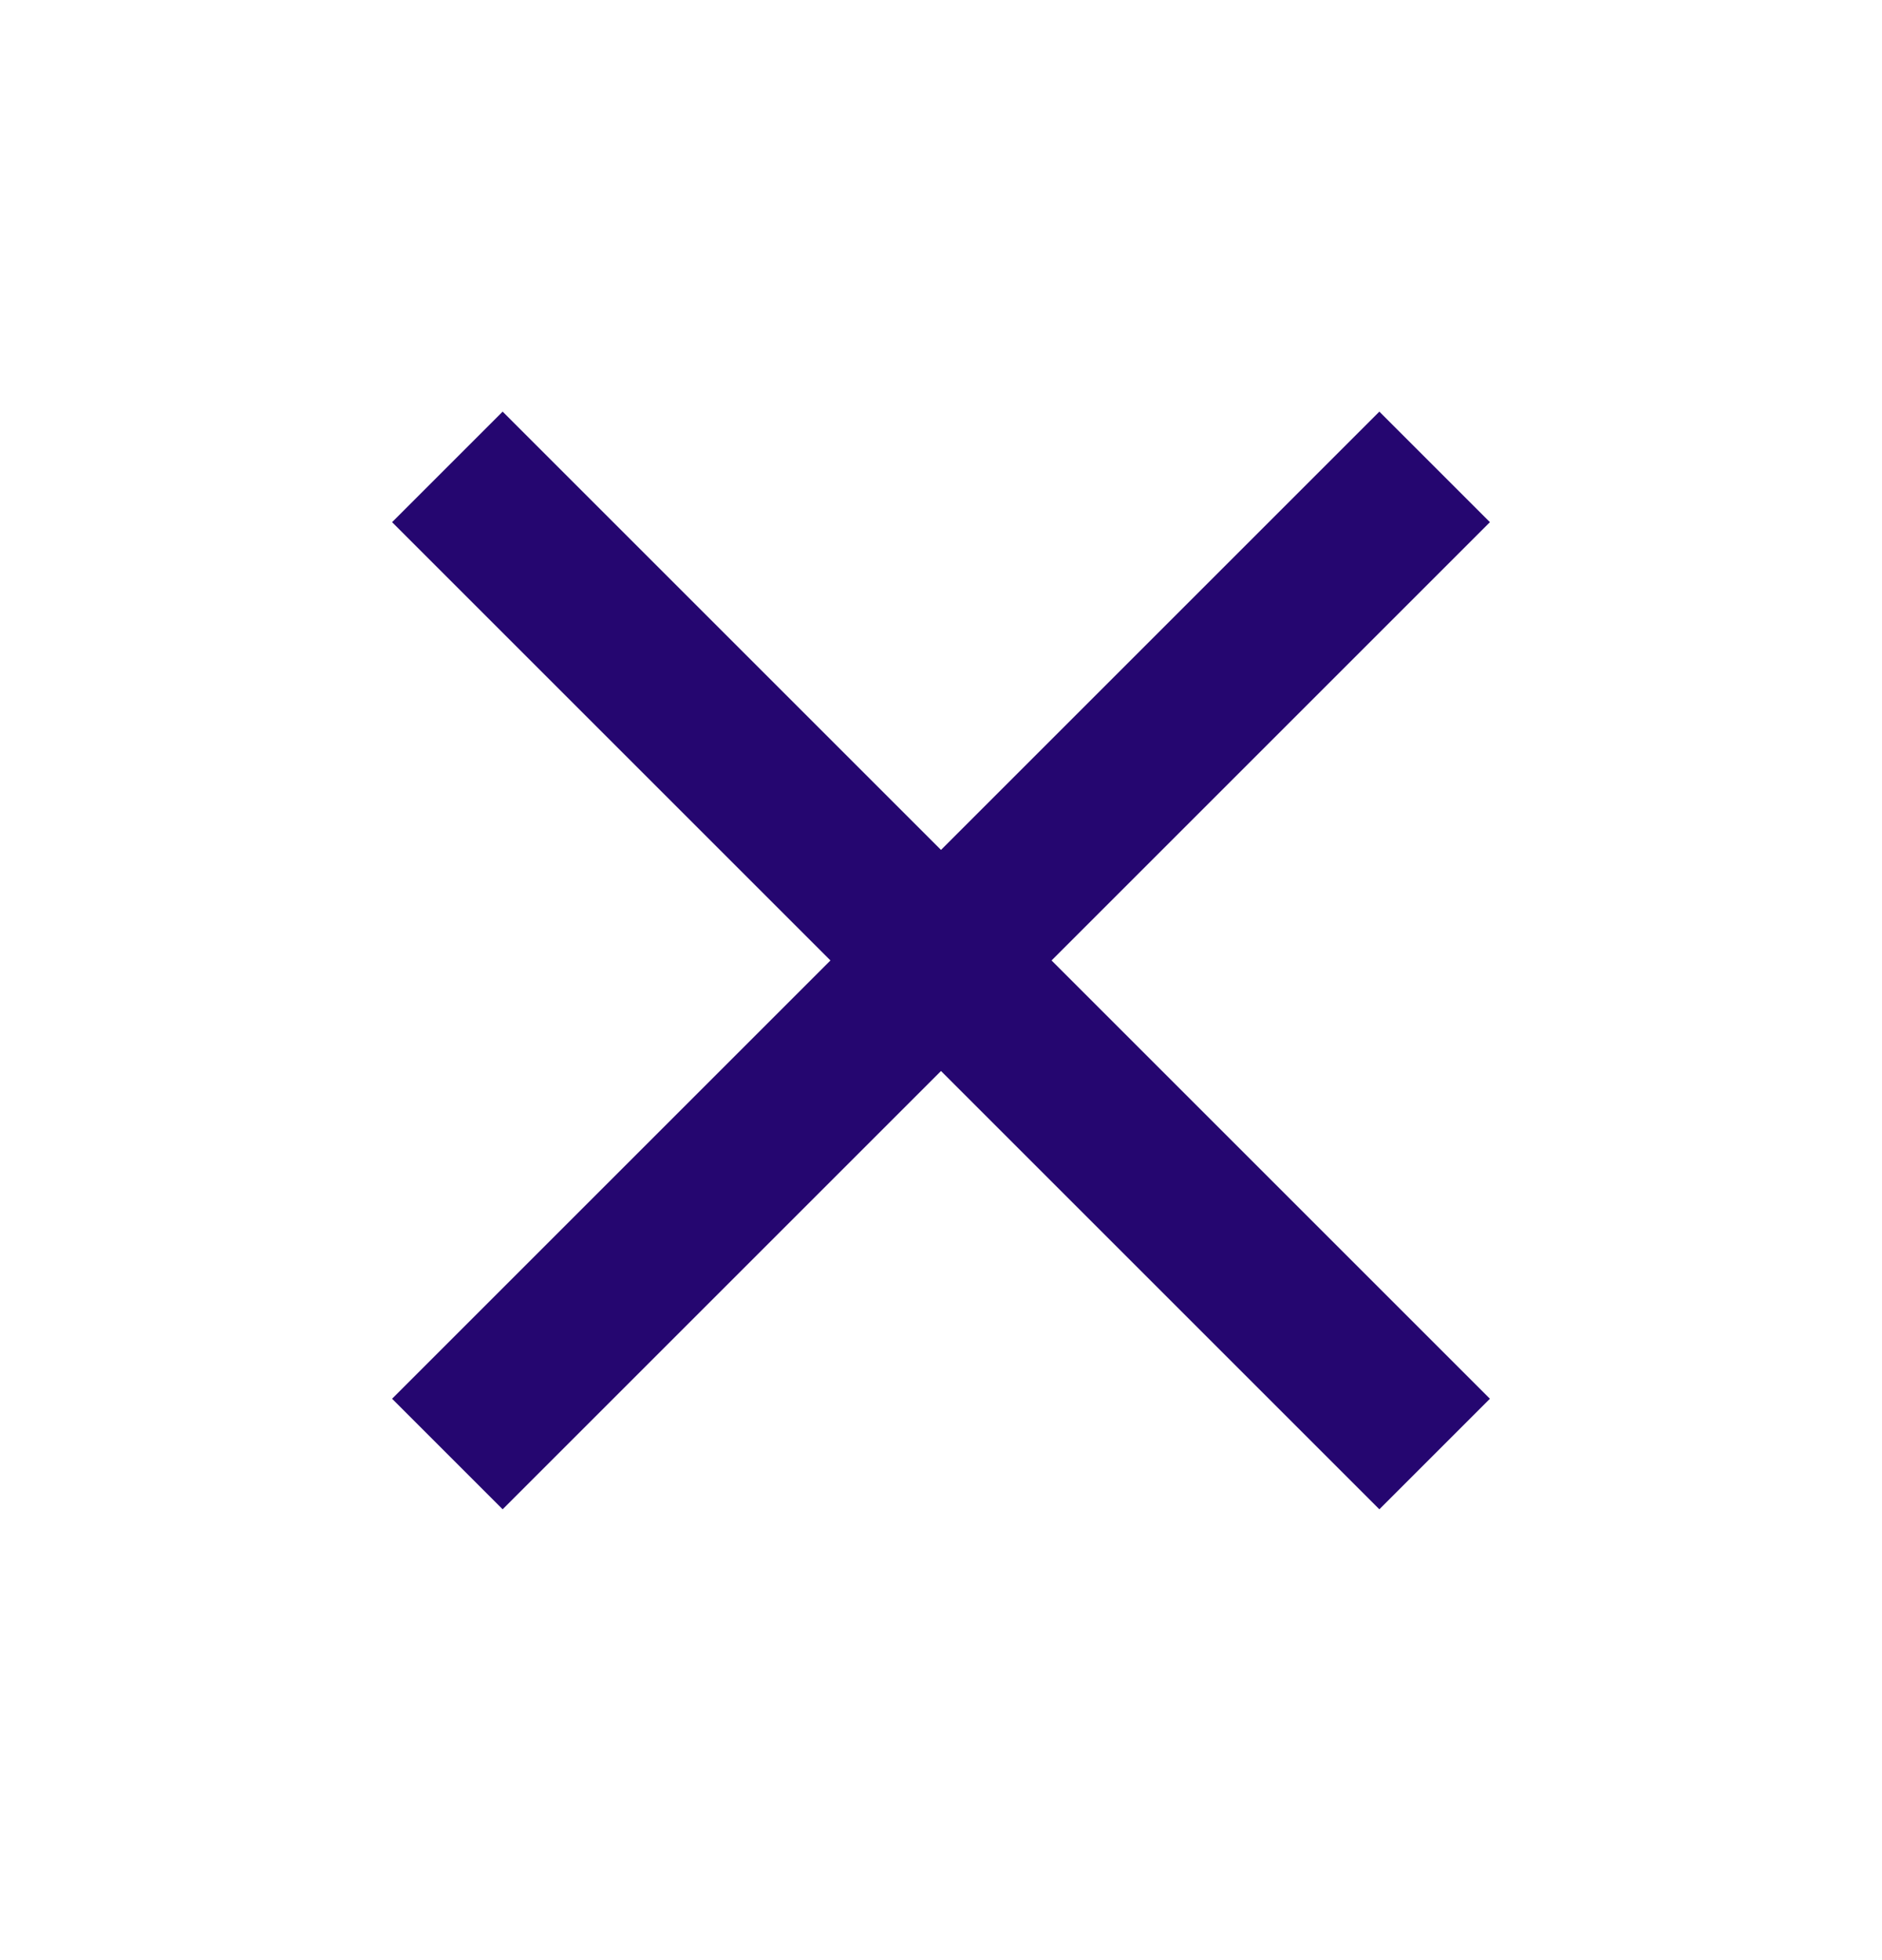 <svg width="24" height="25" viewBox="0 0 24 25" fill="none" xmlns="http://www.w3.org/2000/svg">
<path d="M19 6.66L17.59 5.25L12 10.84L6.41 5.25L5 6.66L10.59 12.25L5 17.84L6.41 19.25L12 13.66L17.59 19.25L19 17.84L13.41 12.25L19 6.66Z" fill="#250670"/>
</svg>
